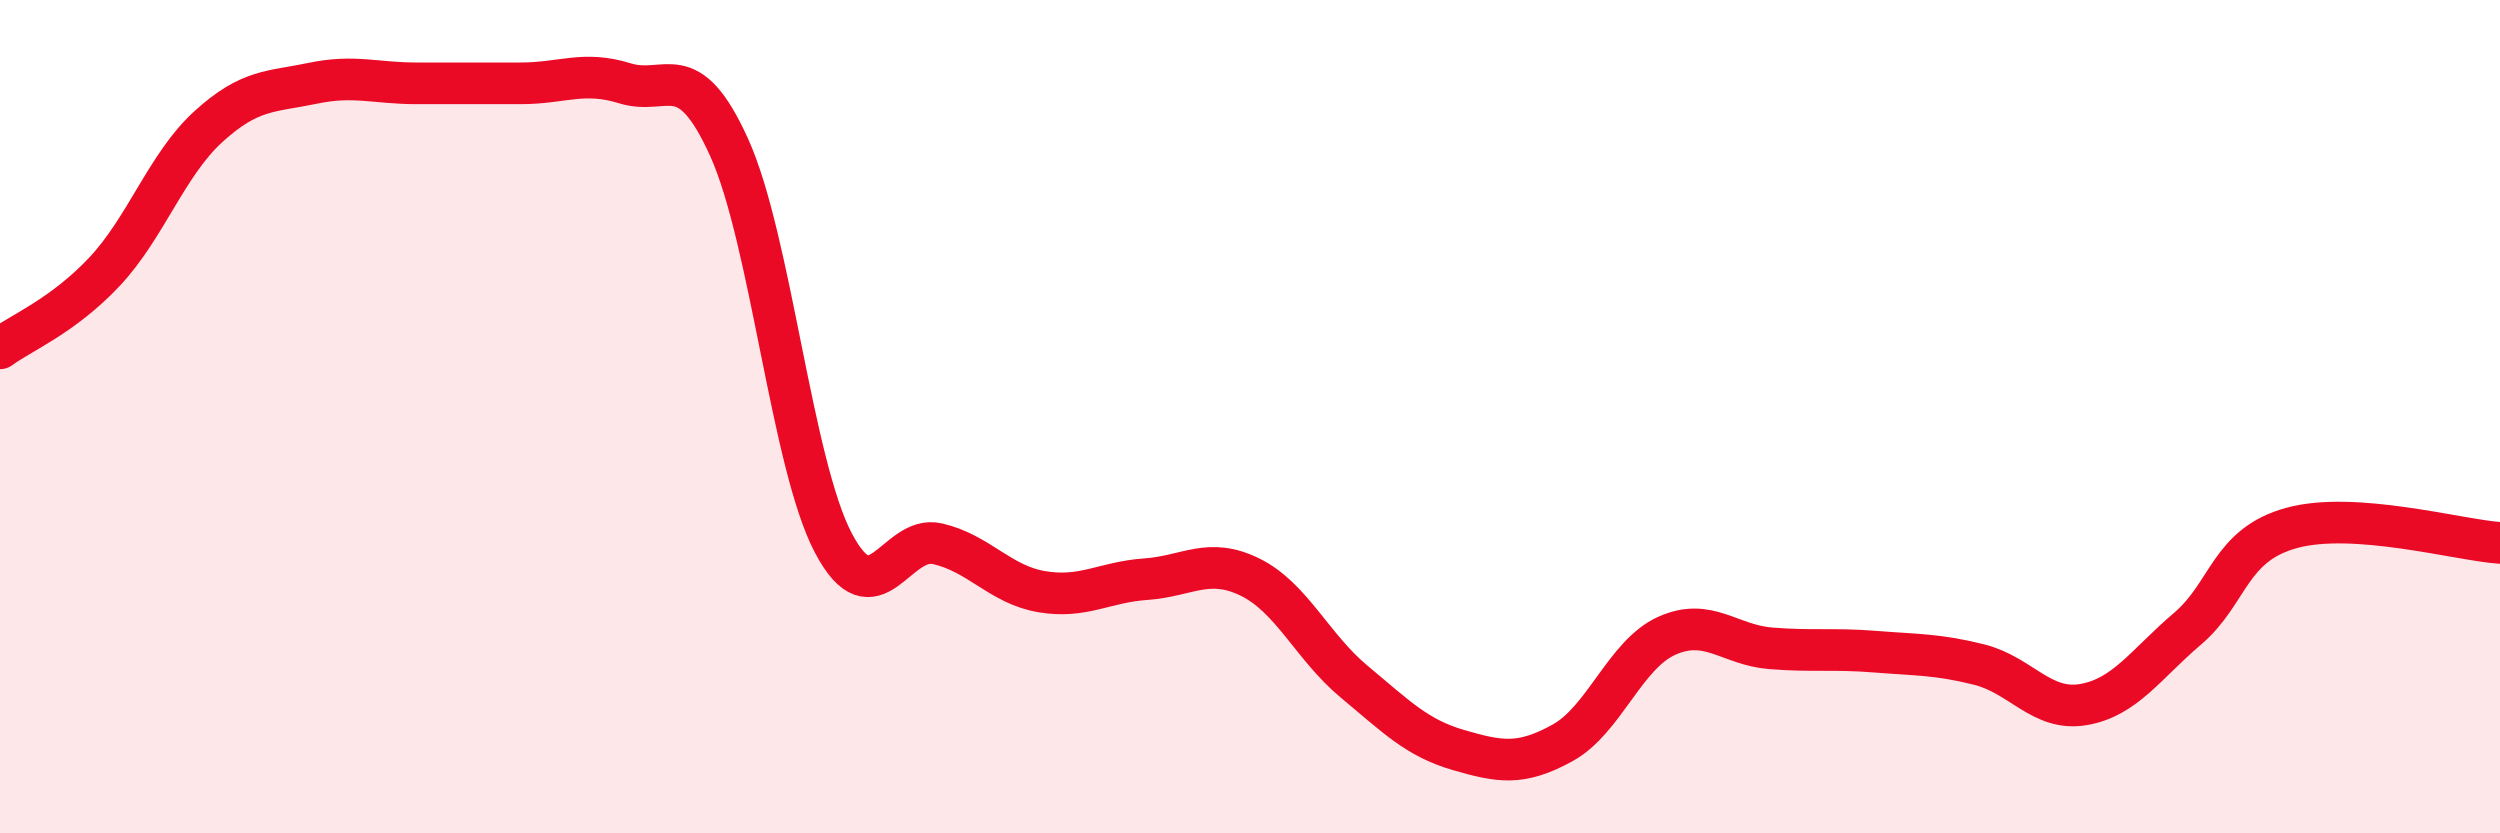 
    <svg width="60" height="20" viewBox="0 0 60 20" xmlns="http://www.w3.org/2000/svg">
      <path
        d="M 0,8.36 C 0.5,7.99 1.5,7.59 2.5,6.53 C 3.5,5.47 4,3.95 5,3.04 C 6,2.13 6.5,2.21 7.5,2 C 8.5,1.79 9,2 10,2 C 11,2 11.5,2 12.5,2 C 13.5,2 14,1.69 15,2 C 16,2.31 16.5,1.33 17.5,3.54 C 18.5,5.75 19,11.13 20,13.03 C 21,14.93 21.5,12.82 22.5,13.05 C 23.5,13.28 24,14.03 25,14.2 C 26,14.37 26.5,13.97 27.5,13.9 C 28.5,13.83 29,13.36 30,13.85 C 31,14.34 31.5,15.53 32.5,16.36 C 33.5,17.19 34,17.71 35,18 C 36,18.29 36.5,18.38 37.5,17.83 C 38.5,17.28 39,15.71 40,15.26 C 41,14.81 41.5,15.48 42.5,15.56 C 43.5,15.64 44,15.56 45,15.64 C 46,15.72 46.5,15.7 47.5,15.95 C 48.5,16.2 49,17.08 50,16.91 C 51,16.74 51.5,15.94 52.5,15.09 C 53.5,14.24 53.5,13.08 55,12.67 C 56.5,12.26 59,12.96 60,13.03L60 20L0 20Z"
        fill="#EB0A25"
        opacity="0.1"
        stroke-linecap="round"
        stroke-linejoin="round"
      />
      <path
        d="M 0,8.36 C 0.5,7.99 1.5,7.59 2.5,6.53 C 3.5,5.47 4,3.95 5,3.04 C 6,2.13 6.5,2.21 7.5,2 C 8.5,1.79 9,2 10,2 C 11,2 11.5,2 12.5,2 C 13.5,2 14,1.69 15,2 C 16,2.31 16.5,1.33 17.5,3.54 C 18.5,5.75 19,11.13 20,13.03 C 21,14.93 21.5,12.82 22.5,13.05 C 23.5,13.28 24,14.03 25,14.2 C 26,14.37 26.5,13.97 27.5,13.9 C 28.5,13.83 29,13.36 30,13.85 C 31,14.34 31.5,15.53 32.5,16.36 C 33.5,17.19 34,17.71 35,18 C 36,18.29 36.5,18.38 37.5,17.83 C 38.5,17.28 39,15.71 40,15.26 C 41,14.81 41.5,15.48 42.5,15.56 C 43.5,15.64 44,15.56 45,15.64 C 46,15.72 46.5,15.7 47.5,15.95 C 48.5,16.2 49,17.08 50,16.91 C 51,16.74 51.5,15.94 52.5,15.09 C 53.5,14.24 53.5,13.08 55,12.67 C 56.5,12.26 59,12.96 60,13.03"
        stroke="#EB0A25"
        stroke-width="1"
        fill="none"
        stroke-linecap="round"
        stroke-linejoin="round"
      />
    </svg>
  
